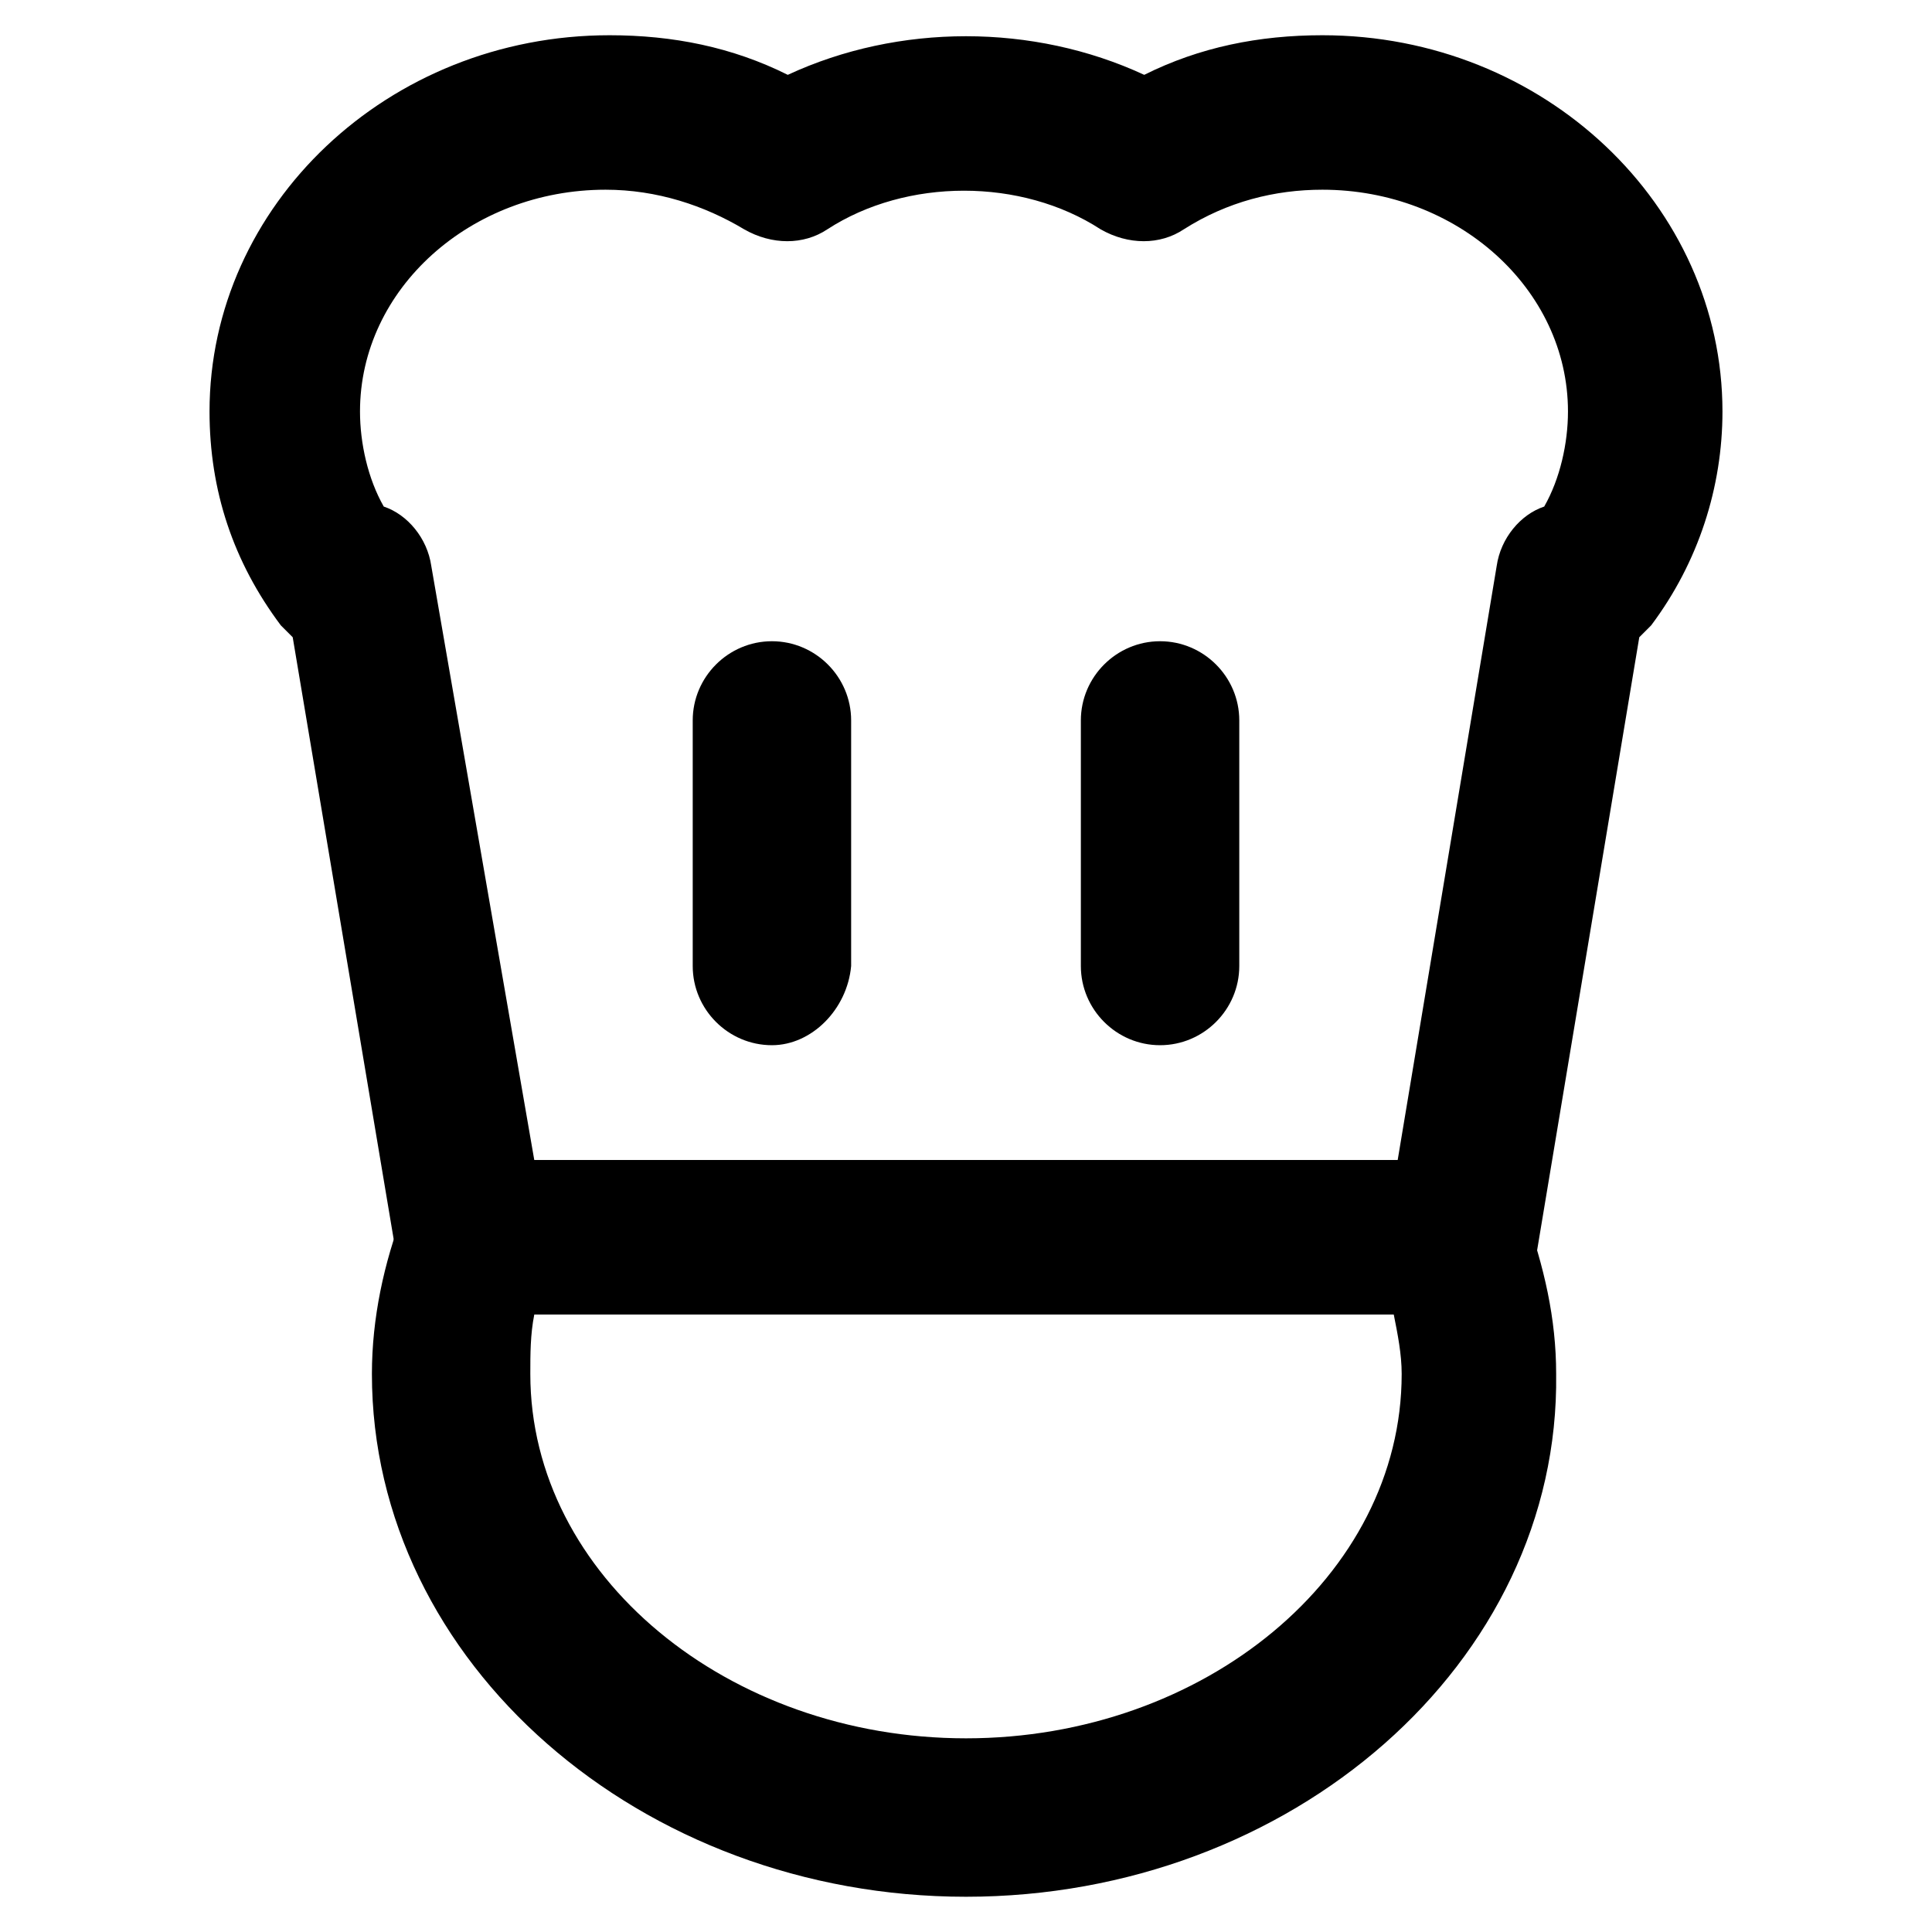 <?xml version="1.0" encoding="UTF-8"?>
<!-- The Best Svg Icon site in the world: iconSvg.co, Visit us! https://iconsvg.co -->
<svg fill="#000000" width="800px" height="800px" version="1.1" viewBox="144 144 512 512" xmlns="http://www.w3.org/2000/svg">
 <g>
  <path d="m531.2 492.36h-262.4c-10.496 0-18.895-7.348-19.941-16.793l-27.289-162.69-3.148-3.148c-12.594-16.793-18.895-35.688-18.895-56.68 0-54.578 47.23-99.711 106.01-99.711 16.793 0 32.539 3.148 47.23 10.496 29.391-13.645 65.074-13.645 94.465 0 14.695-7.348 30.438-10.496 47.23-10.496 58.777 0 106.01 45.133 106.01 99.711 0 19.941-6.297 39.887-18.895 56.68l-3.148 3.148-27.289 163.74c-1.051 9.445-9.445 15.742-19.941 15.742zm-245.61-40.934h228.81l26.238-157.44c1.051-7.348 6.297-13.645 12.594-15.742 4.199-7.348 6.297-16.793 6.297-25.191 0-32.539-29.391-58.777-65.074-58.777-12.594 0-25.191 3.148-36.734 10.496-6.297 4.199-14.695 4.199-22.043 0-20.992-13.645-51.43-13.645-72.422 0-6.297 4.199-14.695 4.199-22.043 0-10.496-6.297-23.09-10.496-36.734-10.496-35.688 0-65.074 26.238-65.074 58.777 0 8.398 2.098 17.844 6.297 25.191 6.297 2.098 11.547 8.398 12.594 15.742z"/>
  <path d="m400 646.66c-86.066 0-157.44-61.926-157.44-138.55 0-14.695 3.148-29.391 8.398-43.035 3.148-8.398 10.496-13.645 18.895-13.645h259.25c8.398 0 15.742 5.246 18.895 13.645 5.246 14.695 8.398 28.34 8.398 43.035 1.039 76.621-70.332 138.55-156.4 138.55zm-114.41-154.29c-1.051 5.246-1.051 10.496-1.051 15.742 0 53.531 52.48 96.562 115.46 96.562 62.977 0 115.46-43.035 115.46-96.562 0-5.246-1.051-10.496-2.098-15.742z"/>
  <path d="m348.57 420.99c-11.547 0-20.992-9.445-20.992-20.992v-65.074c0-11.547 9.445-20.992 20.992-20.992s20.992 9.445 20.992 20.992v65.074c-1.047 11.543-10.496 20.992-20.992 20.992z"/>
  <path d="m451.43 420.99c-11.547 0-20.992-9.445-20.992-20.992v-65.074c0-11.547 9.445-20.992 20.992-20.992 11.547 0 20.992 9.445 20.992 20.992v65.074c0 11.543-9.445 20.992-20.992 20.992z"/>
 </g>
</svg>